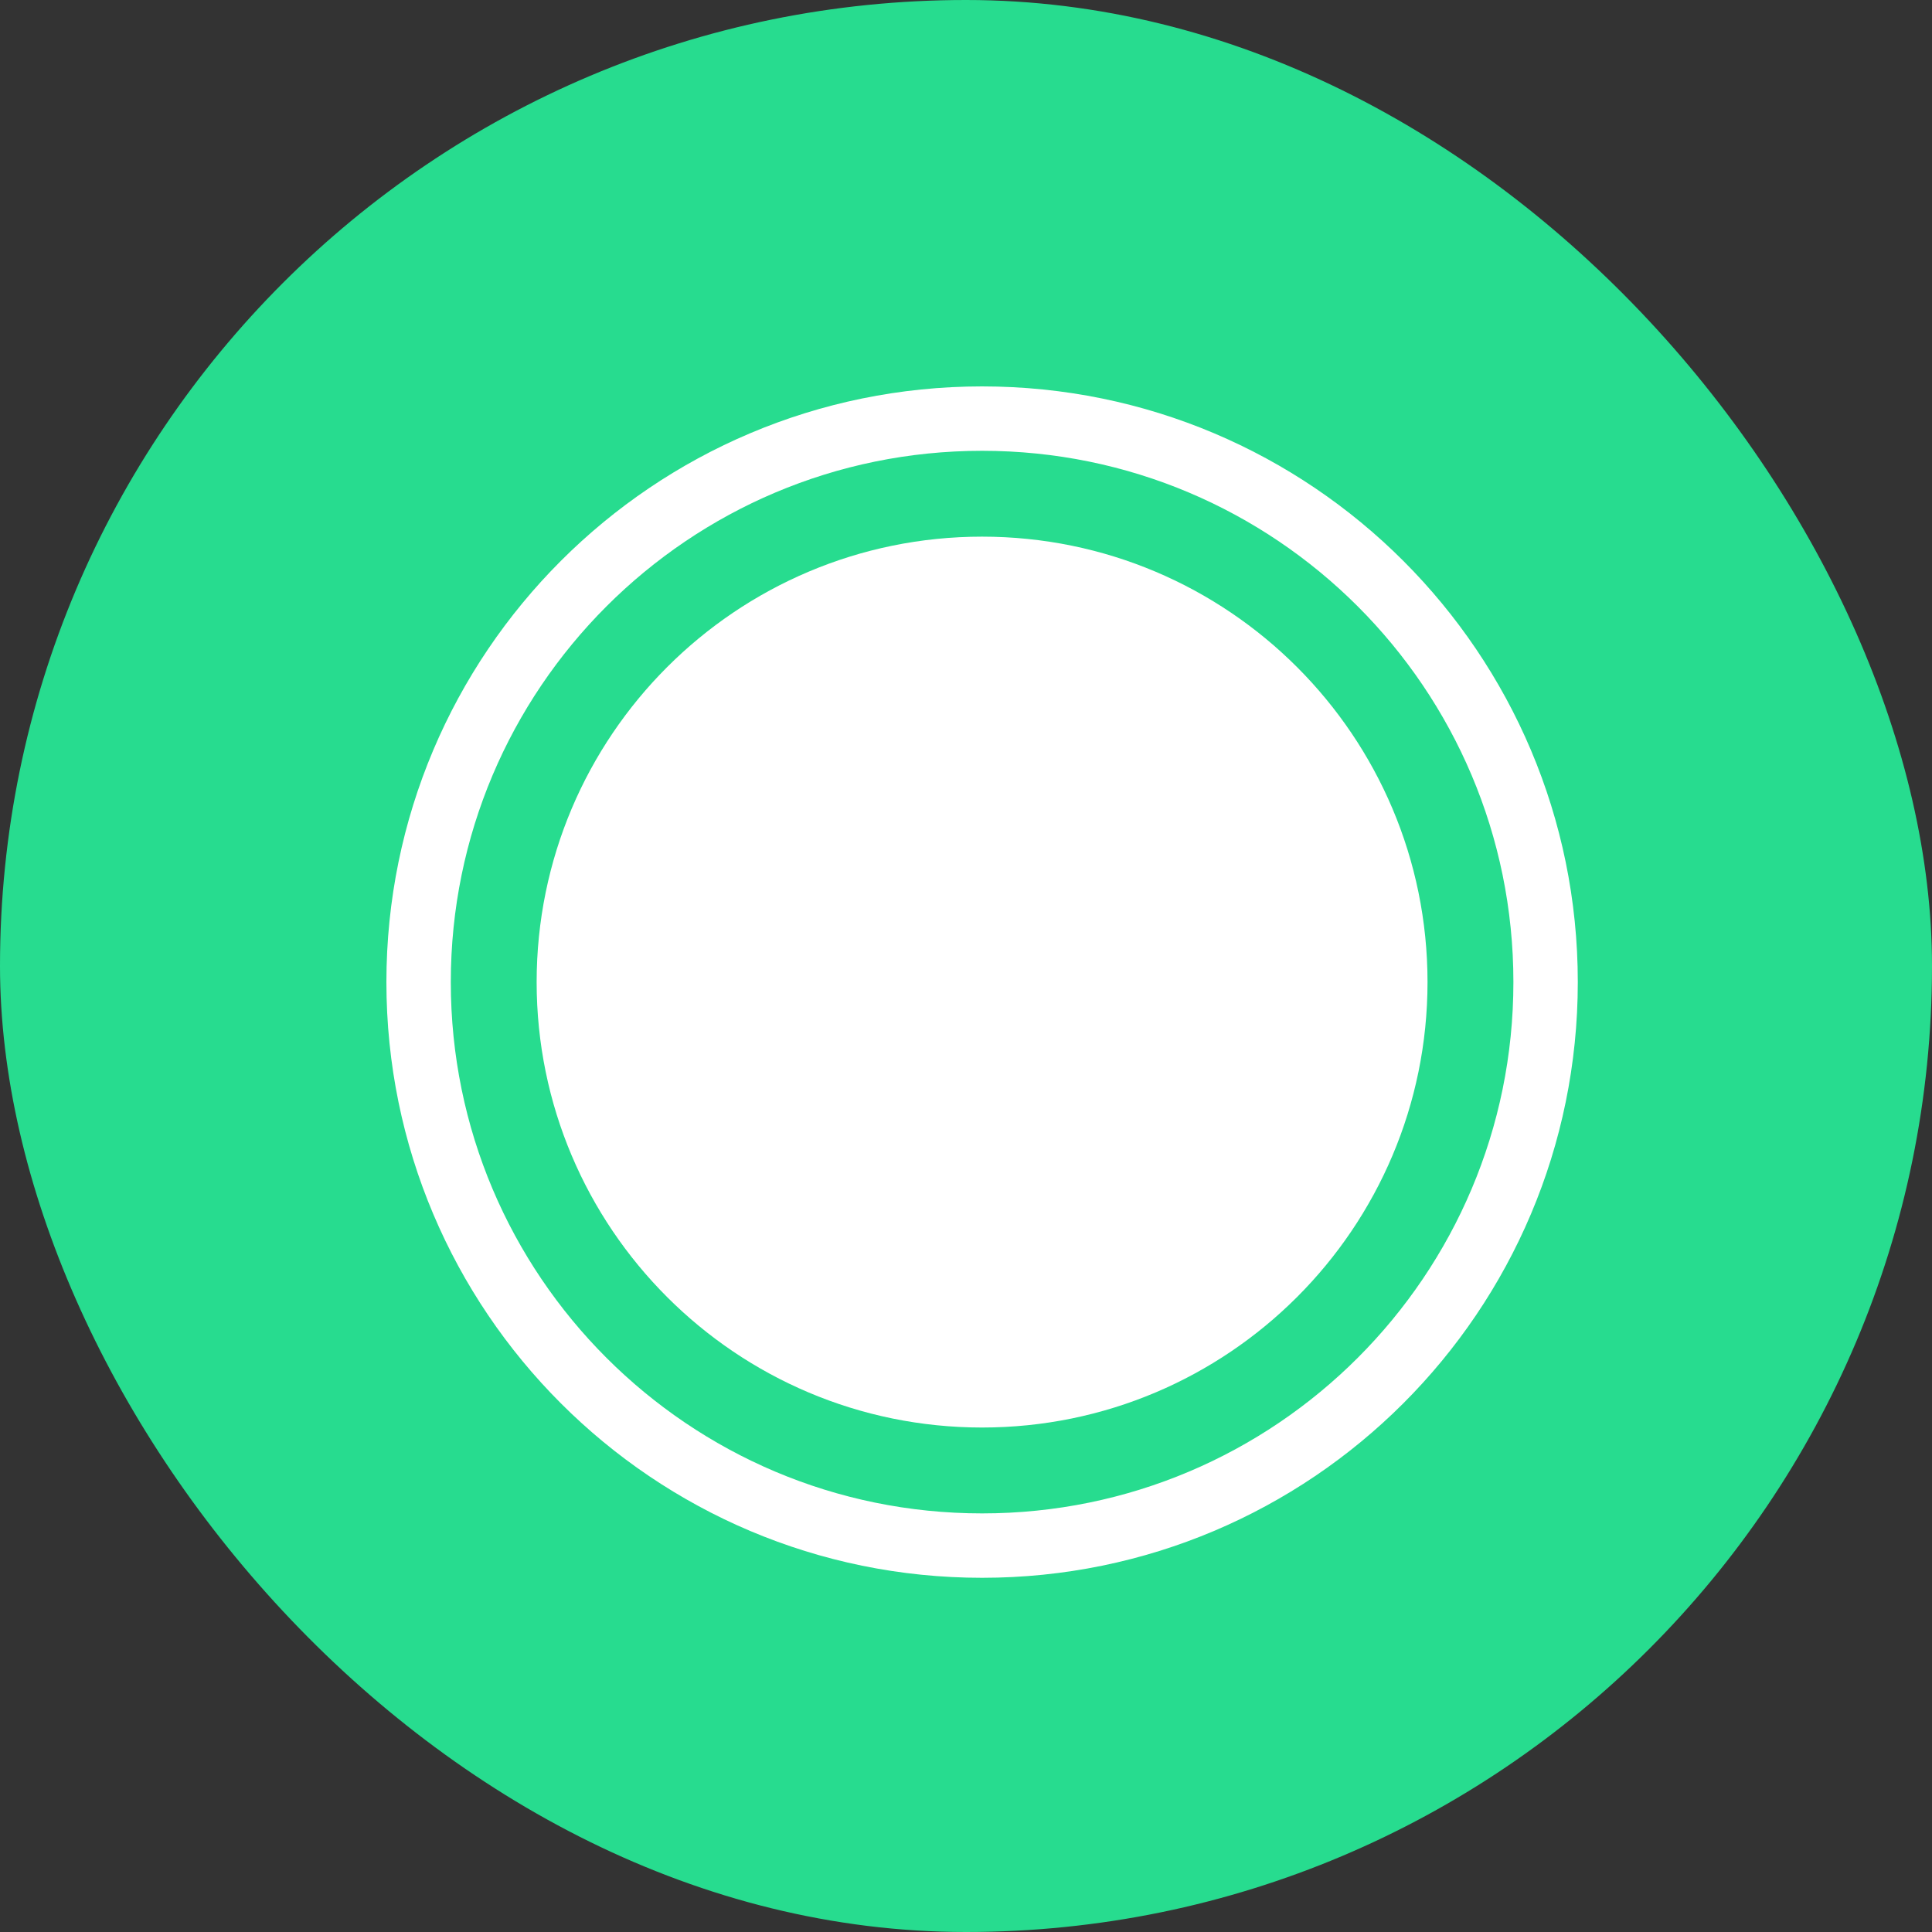 <?xml version="1.0" encoding="UTF-8"?>
<svg width="60px" height="60px" viewBox="0 0 60 60" version="1.1" xmlns="http://www.w3.org/2000/svg" xmlns:xlink="http://www.w3.org/1999/xlink">
    <rect x="0" y="0" width="60" height="60" fill="#333333" stroke="none"/>
    <!-- Generator: Sketch 52.6 (67491) - http://www.bohemiancoding.com/sketch -->
    <title>Group</title>
    <desc>Created with Sketch.</desc>
    <g id="Page-1" stroke="none" stroke-width="1" fill="none" fill-rule="evenodd">
        <g id="Frame-875" transform="translate(-101, 0)">
            <g id="Group" transform="translate(101, 0)">
                <rect id="Rectangle" fill="#27DC8F" x="0" y="0" width="60" height="60" rx="30"></rect>
                <path d="M30.5,48 C40.165,48 48,40.165 48,30.5 C48,20.835 40.165,13 30.5,13 C20.835,13 13,20.835 13,30.5 C13,40.165 20.835,48 30.5,48 Z" id="Path" stroke="#FFFFFF" stroke-width="2" stroke-linecap="round" stroke-linejoin="round"></path>
                <path d="M30.499,43.333 C37.587,43.333 43.333,37.587 43.333,30.5 C43.333,23.412 37.587,17.666 30.499,17.666 C23.412,17.666 17.666,23.412 17.666,30.5 C17.666,37.587 23.412,43.333 30.499,43.333 Z" id="Path" stroke="#FFFFFF" stroke-width="2" fill="#FFFFFF" stroke-linecap="round" stroke-linejoin="round"></path>
            </g>
        </g>
    </g>
</svg>